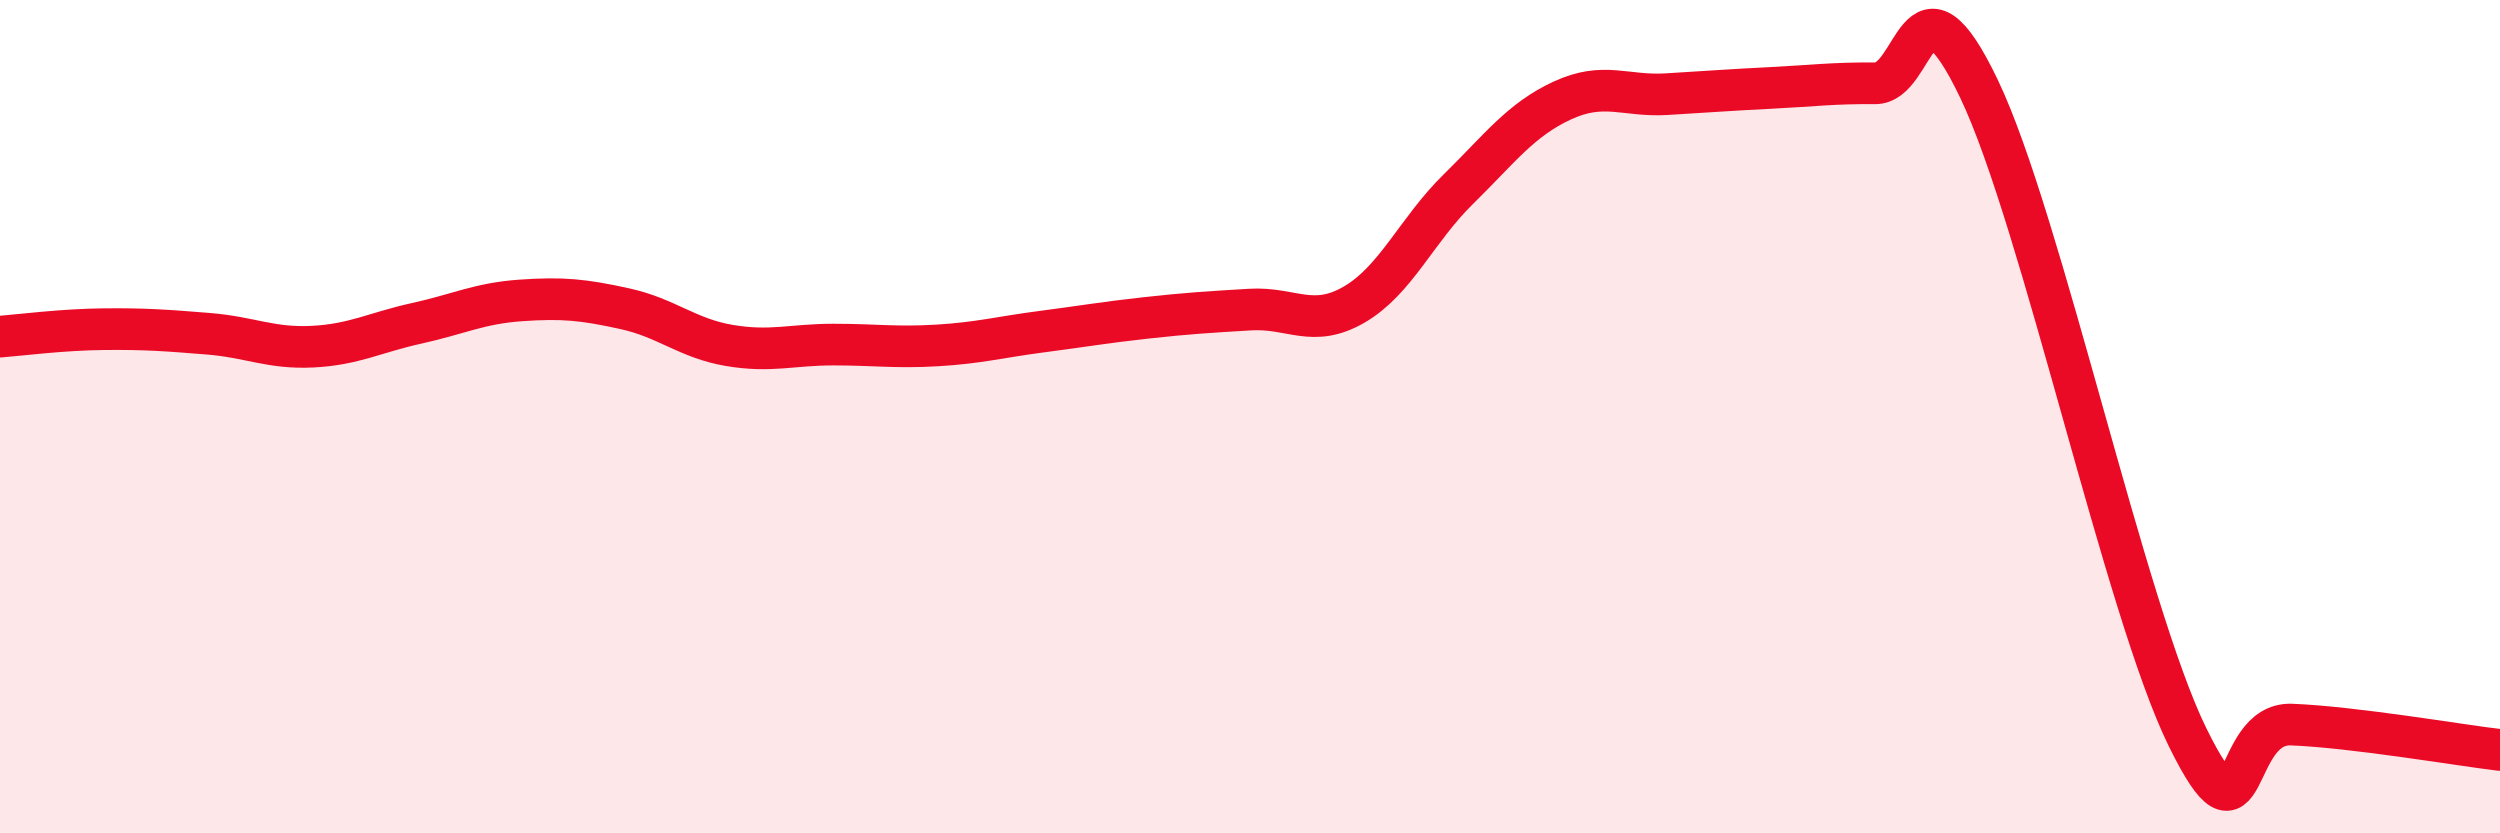 
    <svg width="60" height="20" viewBox="0 0 60 20" xmlns="http://www.w3.org/2000/svg">
      <path
        d="M 0,8.08 C 0.5,8.04 1.5,7.91 2.5,7.9 C 3.5,7.89 4,7.93 5,8.01 C 6,8.09 6.5,8.37 7.5,8.32 C 8.5,8.27 9,7.98 10,7.76 C 11,7.54 11.5,7.28 12.5,7.21 C 13.5,7.14 14,7.19 15,7.41 C 16,7.63 16.5,8.12 17.5,8.29 C 18.5,8.46 19,8.27 20,8.27 C 21,8.27 21.5,8.35 22.5,8.29 C 23.5,8.23 24,8.09 25,7.96 C 26,7.83 26.5,7.74 27.5,7.63 C 28.5,7.52 29,7.49 30,7.43 C 31,7.37 31.5,7.89 32.5,7.31 C 33.5,6.73 34,5.52 35,4.54 C 36,3.56 36.5,2.87 37.5,2.41 C 38.5,1.95 39,2.32 40,2.26 C 41,2.2 41.5,2.16 42.5,2.11 C 43.5,2.06 44,1.99 45,2 C 46,2.01 46,-1 47.5,2.14 C 49,5.28 51,14.64 52.5,17.69 C 54,20.74 53.5,17.33 55,17.39 C 56.5,17.45 59,17.88 60,18L60 20L0 20Z"
        fill="#EB0A25"
        opacity="0.1"
        stroke-linecap="round"
        stroke-linejoin="round"
      />
      <path
        d="M 0,8.08 C 0.5,8.04 1.5,7.91 2.5,7.9 C 3.5,7.89 4,7.93 5,8.01 C 6,8.09 6.5,8.37 7.5,8.32 C 8.5,8.27 9,7.98 10,7.76 C 11,7.54 11.5,7.28 12.5,7.21 C 13.5,7.14 14,7.19 15,7.41 C 16,7.63 16.5,8.12 17.5,8.29 C 18.5,8.46 19,8.27 20,8.27 C 21,8.27 21.5,8.35 22.5,8.29 C 23.5,8.23 24,8.09 25,7.96 C 26,7.83 26.5,7.74 27.5,7.63 C 28.5,7.52 29,7.49 30,7.43 C 31,7.37 31.5,7.89 32.5,7.31 C 33.5,6.73 34,5.52 35,4.54 C 36,3.56 36.5,2.87 37.5,2.41 C 38.5,1.95 39,2.32 40,2.26 C 41,2.2 41.5,2.16 42.5,2.11 C 43.5,2.06 44,1.99 45,2 C 46,2.01 46,-1 47.5,2.14 C 49,5.28 51,14.64 52.5,17.69 C 54,20.74 53.5,17.33 55,17.39 C 56.5,17.45 59,17.88 60,18"
        stroke="#EB0A25"
        stroke-width="1"
        fill="none"
        stroke-linecap="round"
        stroke-linejoin="round"
      />
    </svg>
  
